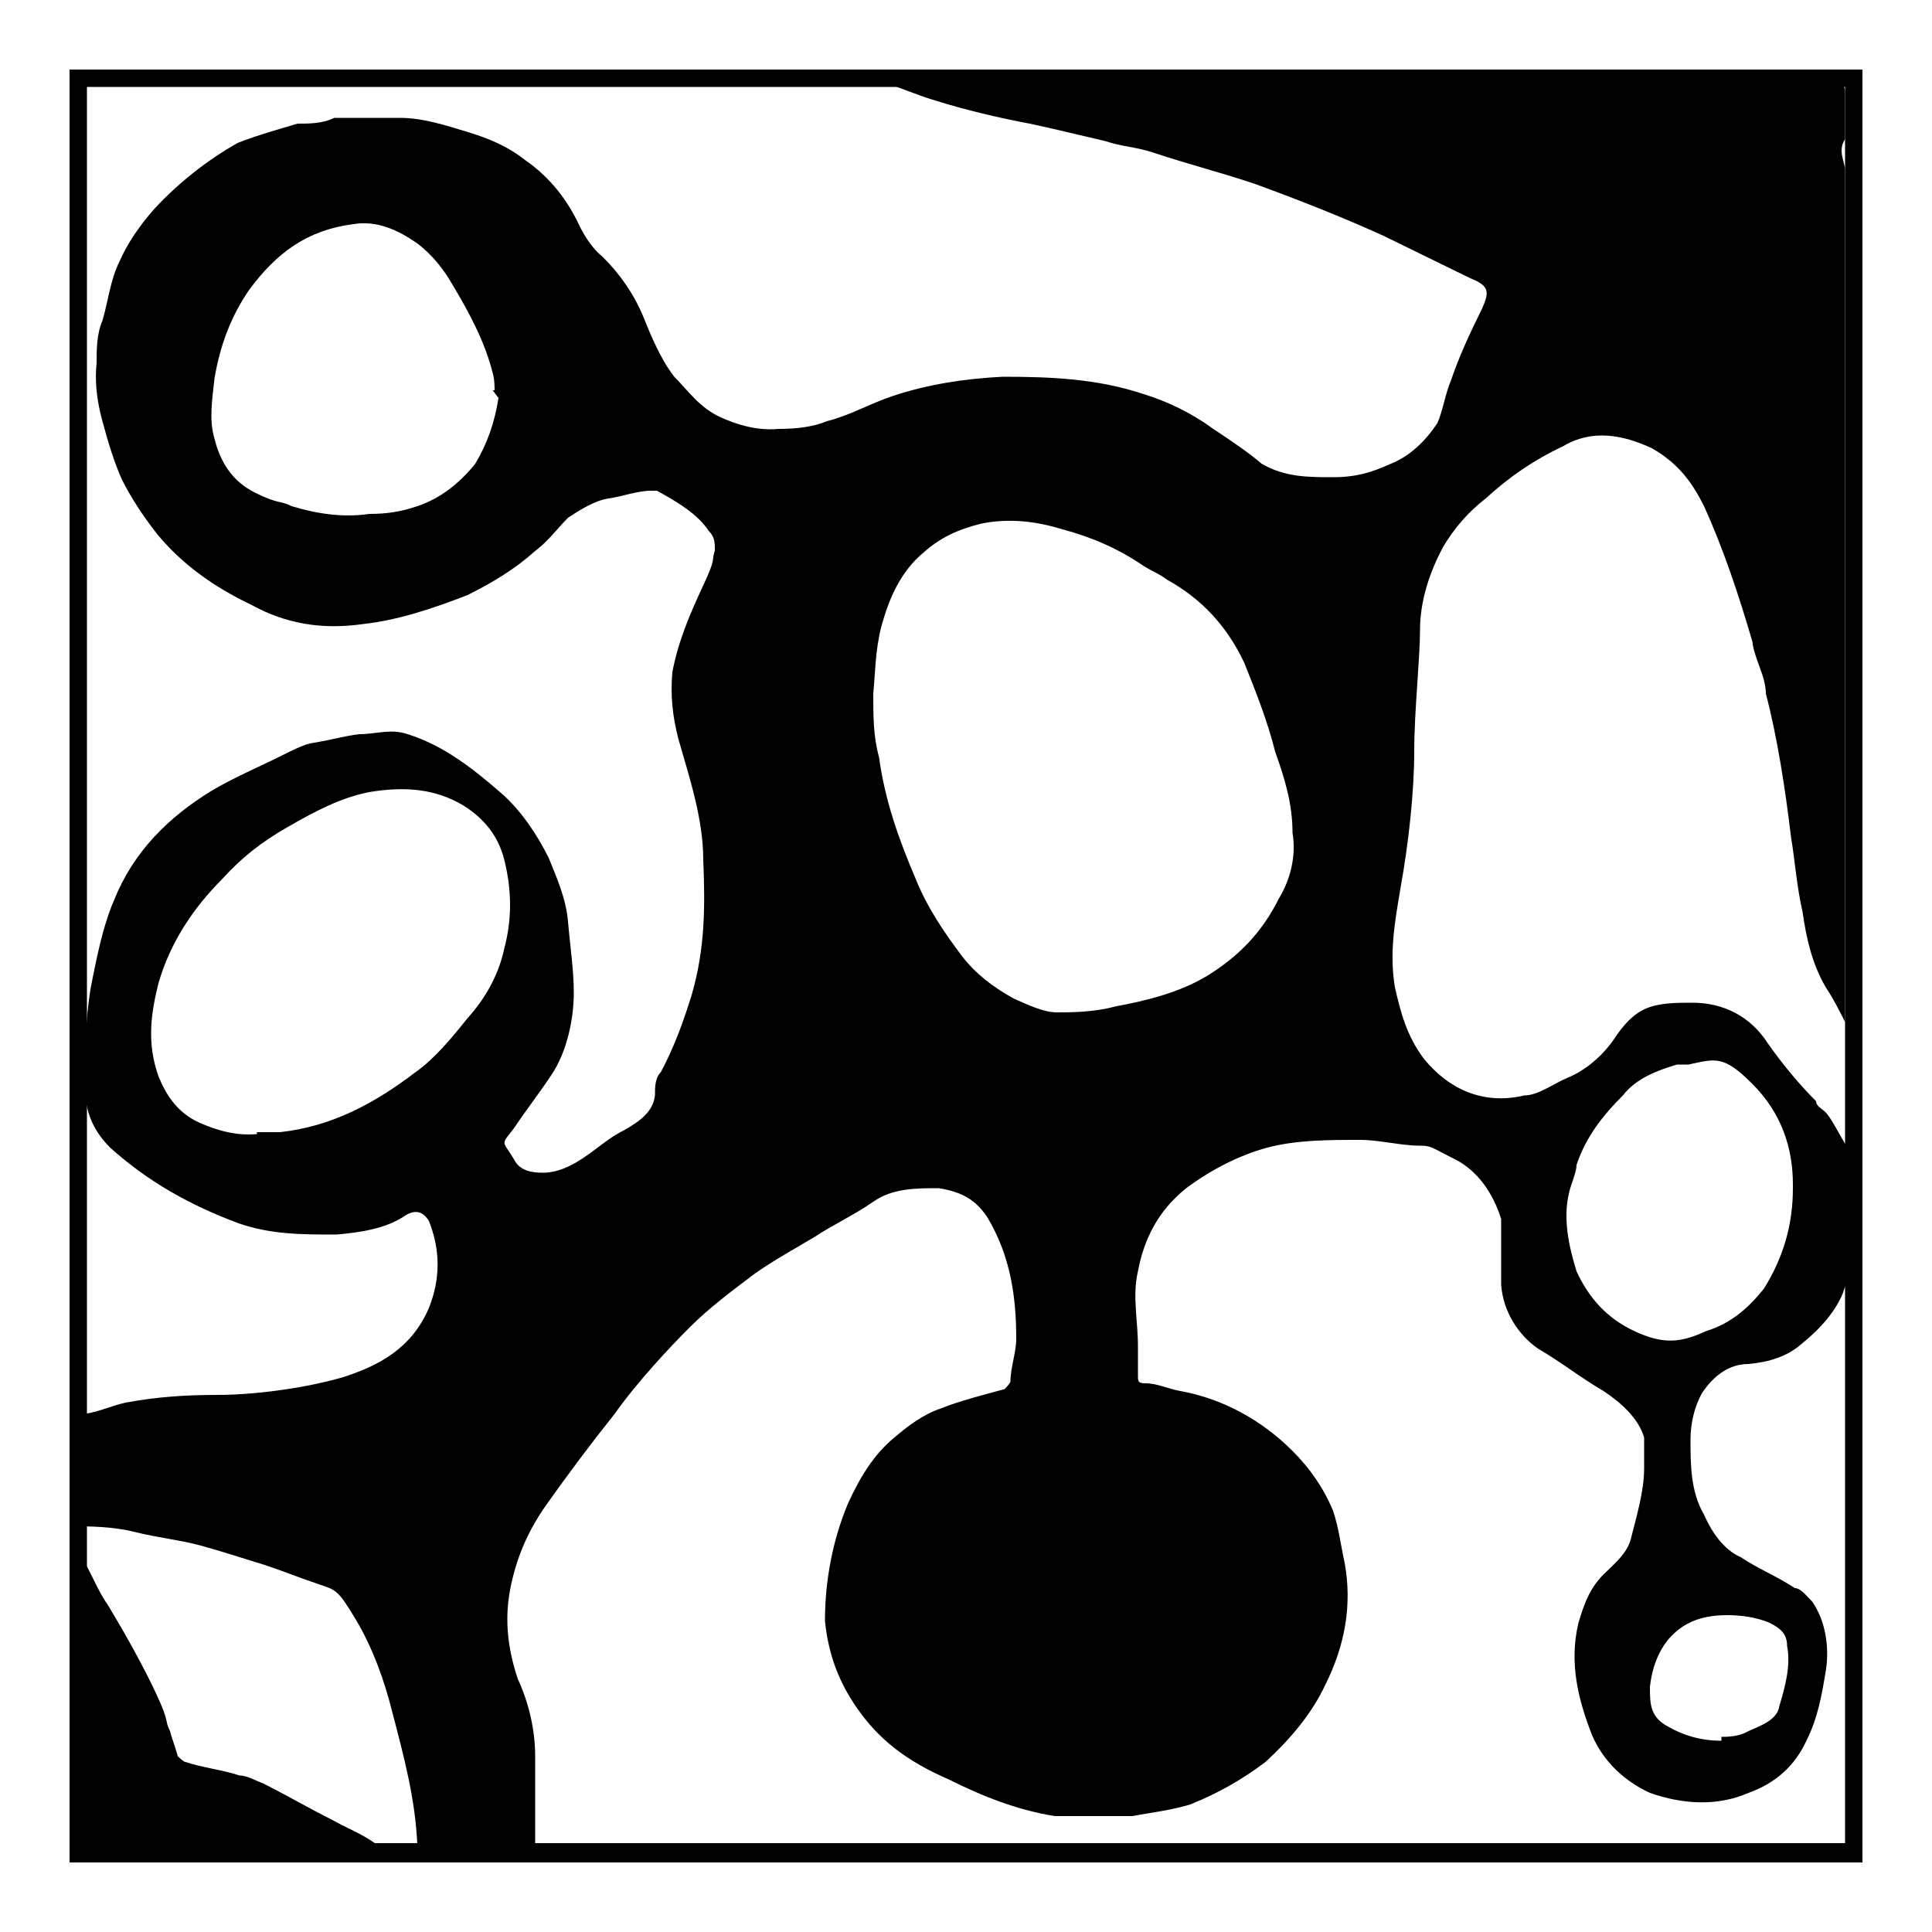 <?xml version="1.0" encoding="UTF-8"?>
<svg id="Layer_1" xmlns="http://www.w3.org/2000/svg" version="1.1" viewBox="0 0 100 100">
  <!-- Generator: Adobe Illustrator 29.8.2, SVG Export Plug-In . SVG Version: 2.1.1 Build 3)  -->
  <g>
    <path d="M96.1,59.3v6.3c-.3.4-.6.9-.7,1.3-.4,1-1.2,1.9-2.2,2.7-.7.6-1.6.9-2.7,1-1,0-1.8.6-2.4,1.5-.4.7-.6,1.6-.6,2.4,0,1.3,0,2.7.7,3.9.4.9,1,1.8,1.9,2.2.9.6,1.9,1,2.8,1.6.3,0,.6.4.9.7.7,1,.9,2.4.7,3.6s-.4,2.4-1,3.6c-.6,1.3-1.6,2.2-3,2.7-1.6.7-3.4.6-5.1,0-1.3-.6-2.4-1.6-3-3-.7-1.8-1.2-3.7-.7-5.8.3-1,.6-1.9,1.5-2.7.4-.4,1-.9,1.2-1.6.3-1.2.7-2.5.7-3.7s0-1.2,0-1.6c-.3-1-1.2-1.8-2.1-2.4-1.2-.7-2.2-1.5-3.4-2.2-1-.7-1.8-1.9-1.9-3.3v-3.4c-.4-1.3-1.2-2.5-2.4-3.1s-1.2-.7-1.8-.7c-1,0-2.1-.3-3.1-.3-1.6,0-3.3,0-4.8.4s-3,1.2-4.2,2.1c-1.5,1.2-2.2,2.7-2.5,4.3-.3,1.3,0,2.5,0,3.9,0,.4,0,1,0,1.5,0,.3,0,.4.4.4.6,0,1.2.3,1.8.4,2.2.4,4.2,1.5,5.8,3.1.9.9,1.6,1.9,2.1,3.1.3.9.4,1.8.6,2.7.4,2.2,0,4.3-1,6.3-.7,1.5-1.8,2.8-3.1,4-1.2.9-2.4,1.6-3.9,2.2-1,.3-1.9.4-3,.6-1.3,0-2.7,0-4,0-1.9-.3-3.7-1-5.5-1.9-1.6-.7-3.1-1.6-4.3-3.1s-1.9-3.1-2.1-5.1c0-2.1.4-4.2,1.2-6.1.6-1.3,1.3-2.5,2.4-3.4.7-.6,1.5-1.2,2.4-1.5,1-.4,2.2-.7,3.3-1,0,0,.3-.3.3-.4,0-.7.3-1.5.3-2.2,0-2.2-.3-4.3-1.5-6.3-.6-.9-1.3-1.3-2.5-1.5-1.2,0-2.4,0-3.4.7s-2.1,1.2-3,1.8c-1,.6-2.1,1.2-3.1,1.9-1.2.9-2.4,1.8-3.4,2.8s-2.7,2.8-3.9,4.5c-1.2,1.5-2.4,3.1-3.6,4.8-.9,1.3-1.5,2.7-1.8,4.3s-.1,3.1.4,4.6c.6,1.3.9,2.7.9,4v5.5h-6.1v-.9c-.1-2.4-.7-4.6-1.3-6.9-.4-1.6-1-3.3-1.9-4.8s-1-1.5-1.9-1.8-1.9-.7-2.8-1c-1-.3-2.2-.7-3.3-1s-2.2-.4-3.4-.7-2.4-.3-3.4-.3v-5.8h.4c.9,0,1.6-.4,2.5-.6,1.6-.3,3.1-.4,4.8-.4s4.3-.3,6.4-.9c1.9-.6,3.6-1.5,4.5-3.6.6-1.5.6-3,0-4.5-.3-.5-.7-.6-1.2-.3-1,.7-2.4.9-3.6,1-1.8,0-3.4,0-5.1-.6-2.4-.9-4.6-2.1-6.6-3.9-.9-.9-1.3-1.9-1.3-3.1,0-1.8,0-3.4.3-5.2.3-1.5.6-3.1,1.2-4.5,1-2.5,2.8-4.3,5.1-5.7,1.2-.7,2.4-1.2,3.6-1.8s1.3-.6,1.9-.7c.6-.1,1.3-.3,2.1-.4.9,0,1.6-.3,2.5,0,1.9.6,3.4,1.8,4.9,3.1,1,.9,1.8,2.1,2.4,3.3.4,1,.9,2.1,1,3.3s.3,2.5.3,3.7-.3,3-1.2,4.3c-.6.9-1.3,1.8-1.9,2.7-.7.9-.6.6,0,1.6.3.6.9.7,1.5.7,1,0,1.9-.6,2.7-1.2.4-.3.9-.7,1.5-1,.7-.4,1.5-.9,1.6-1.8,0-.4,0-.9.3-1.2.7-1.3,1.2-2.7,1.6-4,.7-2.4.7-4.6.6-7,0-2.1-.7-4.2-1.3-6.3-.3-1.2-.4-2.2-.3-3.4.3-1.6.9-3,1.6-4.5s.4-1.2.6-1.8c0-.4,0-.7-.3-1-.6-.9-1.6-1.5-2.7-2.1h-.3c-.7,0-1.5.3-2.2.4s-1.5.6-2.1,1c-.6.6-1,1.2-1.8,1.8-1,.9-2.2,1.6-3.4,2.2-1.8.7-3.6,1.3-5.4,1.5-2.1.3-4,0-5.8-1-1.9-.9-3.6-2.1-4.9-3.7-.7-.9-1.3-1.8-1.8-2.8-.4-.9-.7-1.9-1-3s-.4-2.1-.3-3c0-.7,0-1.5.3-2.2.3-1,.4-2.1.9-3.1.4-.9,1-1.8,1.8-2.7,1.2-1.3,2.7-2.5,4.3-3.4,1-.4,2.1-.7,3.1-1,.6,0,1.3,0,1.9-.3,1.2,0,2.2,0,3.4,0s2.4.4,3.4.7,2.1.7,3.1,1.5c1.3.9,2.2,2.1,2.8,3.4.3.6.7,1.2,1.2,1.6.9.9,1.6,1.9,2.1,3.1.4,1,.9,2.2,1.6,3.1.7.7,1.3,1.6,2.4,2.1.9.4,1.9.7,3,.6.9,0,1.8-.1,2.5-.4,1.2-.3,2.2-.9,3.4-1.3,1.8-.6,3.7-.9,5.7-1,2.5,0,4.9.1,7.3.9,1.3.4,2.5,1,3.6,1.8.9.6,1.8,1.2,2.5,1.8,1.2.7,2.4.7,3.7.7s2.1-.3,3-.7c1-.4,1.8-1.2,2.4-2.1.3-.7.4-1.5.7-2.2.4-1.2,1-2.5,1.6-3.7.4-.9.4-1.2-.6-1.6l-4.5-2.2c-2.2-1-4.5-1.9-6.7-2.7-1.8-.6-3.4-1-5.2-1.6-.9-.3-1.6-.3-2.5-.6-1.3-.3-2.5-.6-3.9-.9-1.6-.3-3.3-.7-4.9-1.2-1-.3-1.9-.7-2.8-1h46.2c1,0,2.1,0,3,0,.3,0,.7,0,.7.6v2.4c-.4.6,0,1.2,0,1.6,0,.1,0,.4,0,.6v43.5c-.3-.6-.6-1.2-1-1.8-.7-1.2-1-2.5-1.2-3.9-.3-1.3-.4-2.7-.6-3.9-.3-2.5-.7-5.1-1.3-7.4,0-.9-.6-1.8-.7-2.7-.7-2.4-1.5-4.8-2.5-7-.6-1.2-1.3-2.2-2.7-3-1.5-.7-3.1-1-4.6-.1-1.5.7-2.8,1.6-4,2.7-.9.7-1.6,1.5-2.2,2.5-.7,1.3-1.2,2.8-1.2,4.3s-.3,4.2-.3,6.3-.3,4.8-.7,7c-.3,1.8-.6,3.4-.3,5.2.3,1.3.6,2.5,1.5,3.7,1.3,1.6,3.1,2.4,5.2,1.9.7,0,1.5-.6,2.2-.9,1-.4,1.9-1.2,2.5-2.1.4-.6.9-1.2,1.6-1.5s1.6-.3,2.4-.3c1.6,0,3,.7,3.9,2.1.7,1,1.6,2.1,2.5,3,0,.3.4.4.6.7.3.4.6,1,.9,1.5h.5ZM45.2,35.9c0,1.2,0,2.2.3,3.3.3,2.2,1,4.2,1.9,6.3.6,1.5,1.5,2.8,2.4,4,.7.9,1.6,1.6,2.7,2.2.7.3,1.5.7,2.2.7s1.9,0,3-.3c1.6-.3,3.3-.7,4.8-1.6,1.6-1,2.8-2.2,3.7-4,.6-1,.9-2.2.7-3.4,0-1.5-.4-2.8-.9-4.2-.4-1.6-1-3.1-1.6-4.6-.9-1.9-2.2-3.3-4-4.3-.4-.3-.7-.4-1.2-.7-1.3-.9-2.7-1.5-4.2-1.9-1.3-.4-2.7-.6-4.2-.3-1.2.3-2.1.7-3,1.5-1.2,1-1.8,2.4-2.2,3.9-.3,1.2-.3,2.4-.4,3.4h0ZM13.3,58.6h1.2c2.7-.3,4.9-1.5,7-3.1,1-.7,1.9-1.8,2.7-2.8.9-1,1.6-2.2,1.9-3.6.4-1.5.4-3,0-4.6-.3-1.2-1-2.1-2.1-2.8-1.5-.9-3.1-1-4.9-.7-1.5.3-2.8,1-4.2,1.8s-2.4,1.6-3.4,2.7c-1.5,1.5-2.7,3.3-3.3,5.4-.4,1.6-.6,3.1,0,4.8.4,1,1,1.9,2.1,2.4.9.4,1.9.7,3,.6h0ZM25.6,20.2c0-.1,0-.6-.1-.9-.4-1.6-1.2-3.1-2.1-4.6-.4-.7-1-1.5-1.8-2.1-1-.7-2.1-1.2-3.3-1-2.4.3-4,1.5-5.4,3.4-.9,1.3-1.5,2.8-1.8,4.6-.1,1-.3,2.1,0,3.1.3,1.2.9,2.2,2.1,2.8s1.3.4,1.9.7c1.3.4,2.7.6,4,.4.9,0,1.6-.1,2.5-.4,1.2-.4,2.2-1.2,3-2.2.6-1,1-2.1,1.2-3.4l-.3-.4h0ZM92.8,61.7v-.4c0-1.9-.6-3.7-2.1-5.2s-1.9-1.3-3.3-1c0,0-.4,0-.6,0-1,.3-2.1.7-2.8,1.6-1,1-1.9,2.1-2.4,3.6,0,.4-.3,1-.4,1.5-.3,1.3,0,2.7.4,4,.6,1.3,1.5,2.4,3,3.1s2.4.6,3.7,0c1.3-.4,2.2-1.2,3-2.2,1-1.6,1.5-3.3,1.5-5.2ZM89,89.9c.4,0,1,0,1.5-.3.7-.3,1.5-.6,1.6-1.3.3-1,.6-2.1.4-3.1,0-.6-.3-.9-.9-1.2-.7-.3-1.5-.4-2.2-.4-1.2,0-2.2.3-3,1.2-.6.7-.9,1.6-1,2.5,0,.9,0,1.6,1,2.1.7.4,1.6.7,2.7.7h0v-.2Z"/>
    <path d="M4,80.3c0,0,.3.3.4.6.4.7.7,1.5,1.2,2.2.9,1.5,1.8,3.1,2.5,4.6s.4,1.3.7,1.9c.1.4.3.9.4,1.3,0,0,.3.3.4.3.9.3,1.9.4,2.8.7.4,0,.9.3,1.2.4,1.2.6,2.4,1.3,3.6,1.9.7.4,1.5.7,2.2,1.2,0,0,.3,0,.4.3H4.2v-15.6h0v.2Z"/>
  </g>
  <path d="M95.5,4.5v90.9H4.5V4.5h90.9M96.4,3.6H3.6v92.8h92.8V3.6h0Z"/>
</svg>